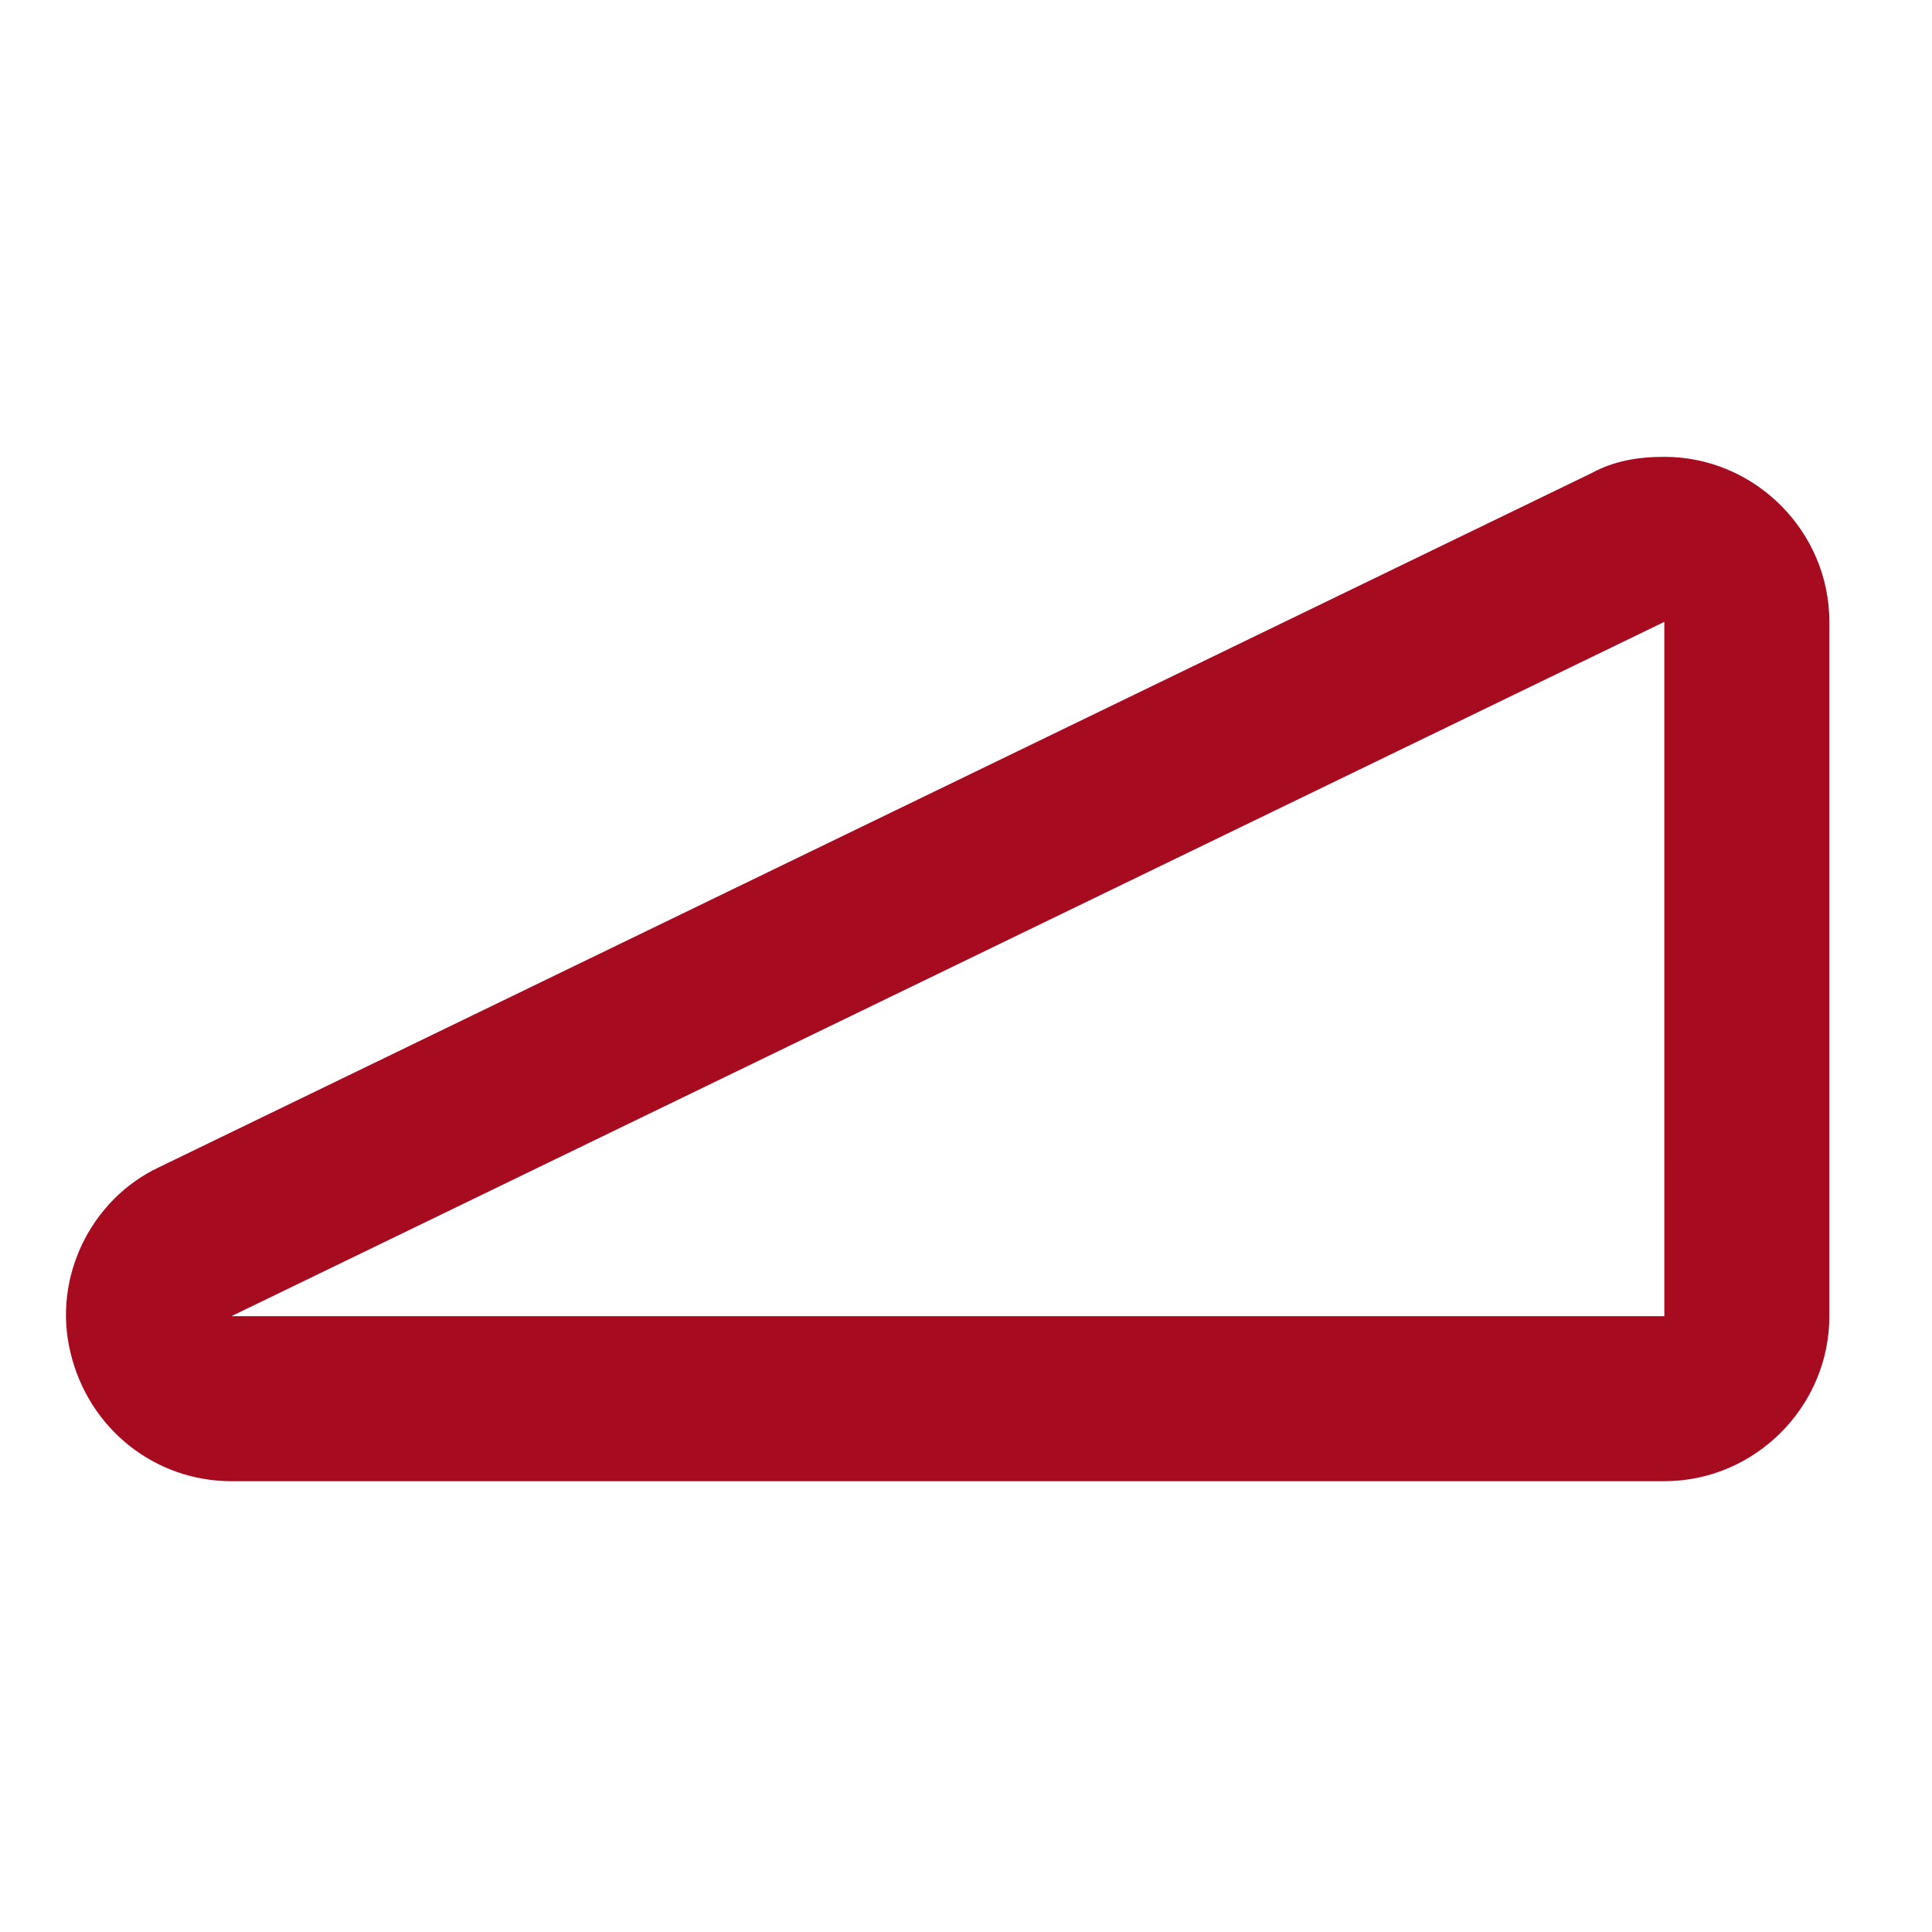 <?xml version="1.0" encoding="UTF-8"?>
<!-- Generator: Adobe Illustrator 27.2.0, SVG Export Plug-In . SVG Version: 6.00 Build 0)  -->
<svg xmlns="http://www.w3.org/2000/svg" xmlns:xlink="http://www.w3.org/1999/xlink" version="1.1" id="Ebene_1" x="0px" y="0px" viewBox="0 0 96 96" style="enable-background:new 0 0 96 96;" xml:space="preserve">
<style type="text/css">
	.st0{display:none;fill:#A60B20;}
	.st1{display:none;}
	.st2{display:inline;fill:#A60B20;}
	.st3{fill:#A60B20;}
	.st4{display:inline;fill-rule:evenodd;clip-rule:evenodd;fill:#A60B20;}
</style>
<path id="bathtub" class="st0" d="M40.9,15.4c6,1,10.3,6.1,10.3,12.2v8.2H26.5v-8.2c0-4.1,2-8,5.5-10.2c-3.4-3-8.6-2.7-11.6,0.7  c-1.3,1.5-2.1,3.4-2.1,5.5v24.6H84c2.3,0,4.1,1.8,4.1,4.1c0,2.3-1.8,4.1-4.1,4.1l0,0v4.1c0,10.4-6.6,19.8-16.4,23.2v1.4  c0,2.3-1.8,4.1-4.1,4.1s-4.1-1.8-4.1-4.1l0,0H34.8c0,2.3-1.8,4.1-4.1,4.1s-4.1-1.8-4.1-4.1l0,0v-1.4c-9.8-3.5-16.4-12.8-16.4-23.2  v-4.1c-2.3,0-4.1-1.8-4.1-4.1c0-2.3,1.8-4.1,4.1-4.1V23.5c0-9.1,7.4-16.4,16.4-16.4C32.5,7.1,37.9,10.3,40.9,15.4z M75.8,56.3H18.3  v4.1c0,9.1,7.4,16.4,16.4,16.4h24.6c9.1,0,16.4-7.4,16.4-16.4V56.3z M38.9,23.5c-2.3,0-4.1,1.8-4.1,4.1H43  C43,25.3,41.1,23.5,38.9,23.5z"></path>
<path id="kitchen-cooker" class="st0" d="M15.3,78.9h-1.1c-4.5,0-8.2-3.7-8.2-8.2V21.4c0-4.5,3.7-8.2,8.2-8.2h65.7  c4.5,0,8.2,3.7,8.2,8.2v49.3c0,4.5-3.7,8.2-8.2,8.2h-1.1c-2.3,3.9-7.3,5.3-11.2,3c-1.3-0.7-2.3-1.8-3-3h-35c-2.3,3.9-7.3,5.3-11.2,3  C17.1,81.2,16,80.2,15.3,78.9z M14.2,21.4v49.3h65.7V21.4H14.2z M22.4,46.1h49.3v16.4H22.4V46.1z M22.4,29.6H43v8.2H22.4V29.6z   M38.9,50.2v4.1h16.4v-4.1H38.9z M55.3,37.9c-2.3,0-4.1-1.8-4.1-4.1s1.8-4.1,4.1-4.1c2.3,0,4.1,1.8,4.1,4.1S57.6,37.9,55.3,37.9z   M67.6,37.9c-2.3,0-4.1-1.8-4.1-4.1s1.8-4.1,4.1-4.1s4.1,1.8,4.1,4.1S69.9,37.9,67.6,37.9z"></path>
<path id="loveseat-outline" class="st0" d="M75.8,31.7v-8.2c0-6.8-5.5-12.3-12.3-12.3H30.6c-6.8,0-12.3,5.5-12.3,12.3v8.2  C11.5,31.7,6,37.2,6,44v20.5c0,6.8,5.5,12.3,12.3,12.3v8.2h8.2v-8.2h41.1v8.2h8.2v-8.2c6.8,0,12.3-5.5,12.3-12.3V44  C88.1,37.2,82.6,31.7,75.8,31.7 M26.5,23.5c0-2.3,1.8-4.1,4.1-4.1h32.9c2.3,0,4.1,1.8,4.1,4.1v11.4c-2.6,2.3-4.1,5.6-4.1,9.1v8.2  H30.6V44c0-3.5-1.5-6.8-4.1-9.1V23.5 M79.9,64.6c0,2.3-1.8,4.1-4.1,4.1H18.3c-2.3,0-4.1-1.8-4.1-4.1V44c0-2.3,1.8-4.1,4.1-4.1  s4.1,1.8,4.1,4.1v16.4h49.3V44c0-2.3,1.8-4.1,4.1-4.1s4.1,1.8,4.1,4.1V64.6z"></path>
<g id="Gruppe_8" transform="translate(-2108 -1524)" class="st1">
	<path id="Polygon_1" class="st2" d="M2155.1,1532.4l-28.6,29.8h57.2L2155.1,1532.4 M2155.1,1524.9c2,0,4,0.8,5.4,2.3l28.6,29.8   c2.8,3,2.7,7.7-0.2,10.5c-1.4,1.3-3.2,2.1-5.2,2.1h-57.2c-3,0-5.7-1.8-6.9-4.5c-1.2-2.7-0.6-5.9,1.5-8.1l28.6-29.8   C2151.1,1525.7,2153,1524.9,2155.1,1524.9z"></path>
	<path id="Polygon_2" class="st2" d="M2155.1,1611.9l28.6-29.8h-57.2L2155.1,1611.9 M2155.1,1619.3c-2,0-4-0.8-5.4-2.3l-28.6-29.8   c-2.8-3-2.8-7.7,0.2-10.5c1.4-1.3,3.2-2.1,5.2-2.1h57.2c3,0,5.7,1.8,6.9,4.5c1.2,2.7,0.6,5.9-1.5,8.1l-28.6,29.8   C2159,1618.5,2157.1,1619.3,2155.1,1619.3z"></path>
</g>
<path id="Pfad_74" class="st3" d="M82.7,30.9L11.5,65.4h71.2V30.9 M82.7,22.7c4.5,0,8.2,3.7,8.2,8.2v34.5c0,4.5-3.7,8.2-8.2,8.2  H11.5c-3.8,0-7.1-2.6-8-6.4c-0.9-3.7,1-7.6,4.4-9.2l71.2-34.5C80.2,22.9,81.4,22.7,82.7,22.7z"></path>
<g id="__TEMP__SVG__" transform="translate(1051.669 220.75)" class="st1">
	<path id="Pfad_60" class="st4" d="M-1025-195.2c0-11.3,9.2-20.5,20.5-20.5c11.3,0,20.5,9.2,20.5,20.5v16.4   c0,11.3-9.2,20.5-20.5,20.5s-20.5-9.2-20.5-20.5C-1025-178.8-1025-195.2-1025-195.2z M-992.1-195.2v16.4c0,6.8-5.5,12.3-12.3,12.3   s-12.3-5.5-12.3-12.3v-16.4c0-6.8,5.5-12.3,12.3-12.3S-992.1-202-992.1-195.2z"></path>
	<path id="Pfad_61" class="st2" d="M-1004.5-154.1c-2.3,0-4.1,1.8-4.1,4.1v16.4c0,2.3,1.8,4.1,4.1,4.1s4.1-1.8,4.1-4.1V-150   C-1000.4-152.3-1002.2-154.1-1004.5-154.1z"></path>
	<path id="Pfad_62" class="st2" d="M-1022.1-154.4c0.8-2.1,3.1-3.2,5.3-2.5c2.1,0.8,3.2,3.1,2.5,5.3l-5.6,15.4   c-0.8,2.1-3.1,3.2-5.3,2.5c-2.1-0.8-3.2-3.1-2.5-5.3l0,0L-1022.1-154.4z"></path>
	<path id="Pfad_63" class="st2" d="M-992.4-156.9c-2.1,0.8-3.2,3.1-2.5,5.3c0,0,0,0,0,0l5.6,15.4c0.8,2.1,3.1,3.2,5.3,2.5   c2.1-0.8,3.2-3.1,2.5-5.3l0,0l-5.6-15.4C-987.9-156.5-990.3-157.6-992.4-156.9L-992.4-156.9z"></path>
</g>
<g id="__TEMP__SVG__2" transform="translate(525.5 456.971)" class="st1">
	<path id="Pfad_69" class="st2" d="M-466.8-432.1l5.8-5.8l-17.4-17.4l-17.4,17.4l5.8,5.8l11.6-11.6L-466.8-432.1z"></path>
	<path id="Pfad_70" class="st2" d="M-507.5-391.4l5.8-5.8l-11.6-11.6l11.6-11.6l-5.8-5.8l-17.4,17.4L-507.5-391.4L-507.5-391.4z"></path>
	<path id="Pfad_71" class="st2" d="M-495.9-379.8l17.4,17.4l17.4-17.4l-5.8-5.8l-11.6,11.6l-11.6-11.6L-495.9-379.8L-495.9-379.8z"></path>
	<path id="Pfad_72" class="st2" d="M-455.2-420.5l11.6,11.6l-11.6,11.6l5.8,5.8l17.4-17.4l-17.4-17.4L-455.2-420.5L-455.2-420.5z"></path>
	<path id="Pfad_73" class="st4" d="M-478.4-425.3c9.1,0,16.4,7.4,16.4,16.4c0,9.1-7.4,16.4-16.4,16.4c-9.1,0-16.4-7.4-16.4-16.4   C-494.9-417.9-487.5-425.3-478.4-425.3z M-478.4-417.1c4.5,0,8.2,3.7,8.2,8.2s-3.7,8.2-8.2,8.2c-4.5,0-8.2-3.7-8.2-8.2   S-483-417.1-478.4-417.1z"></path>
</g>
</svg>
